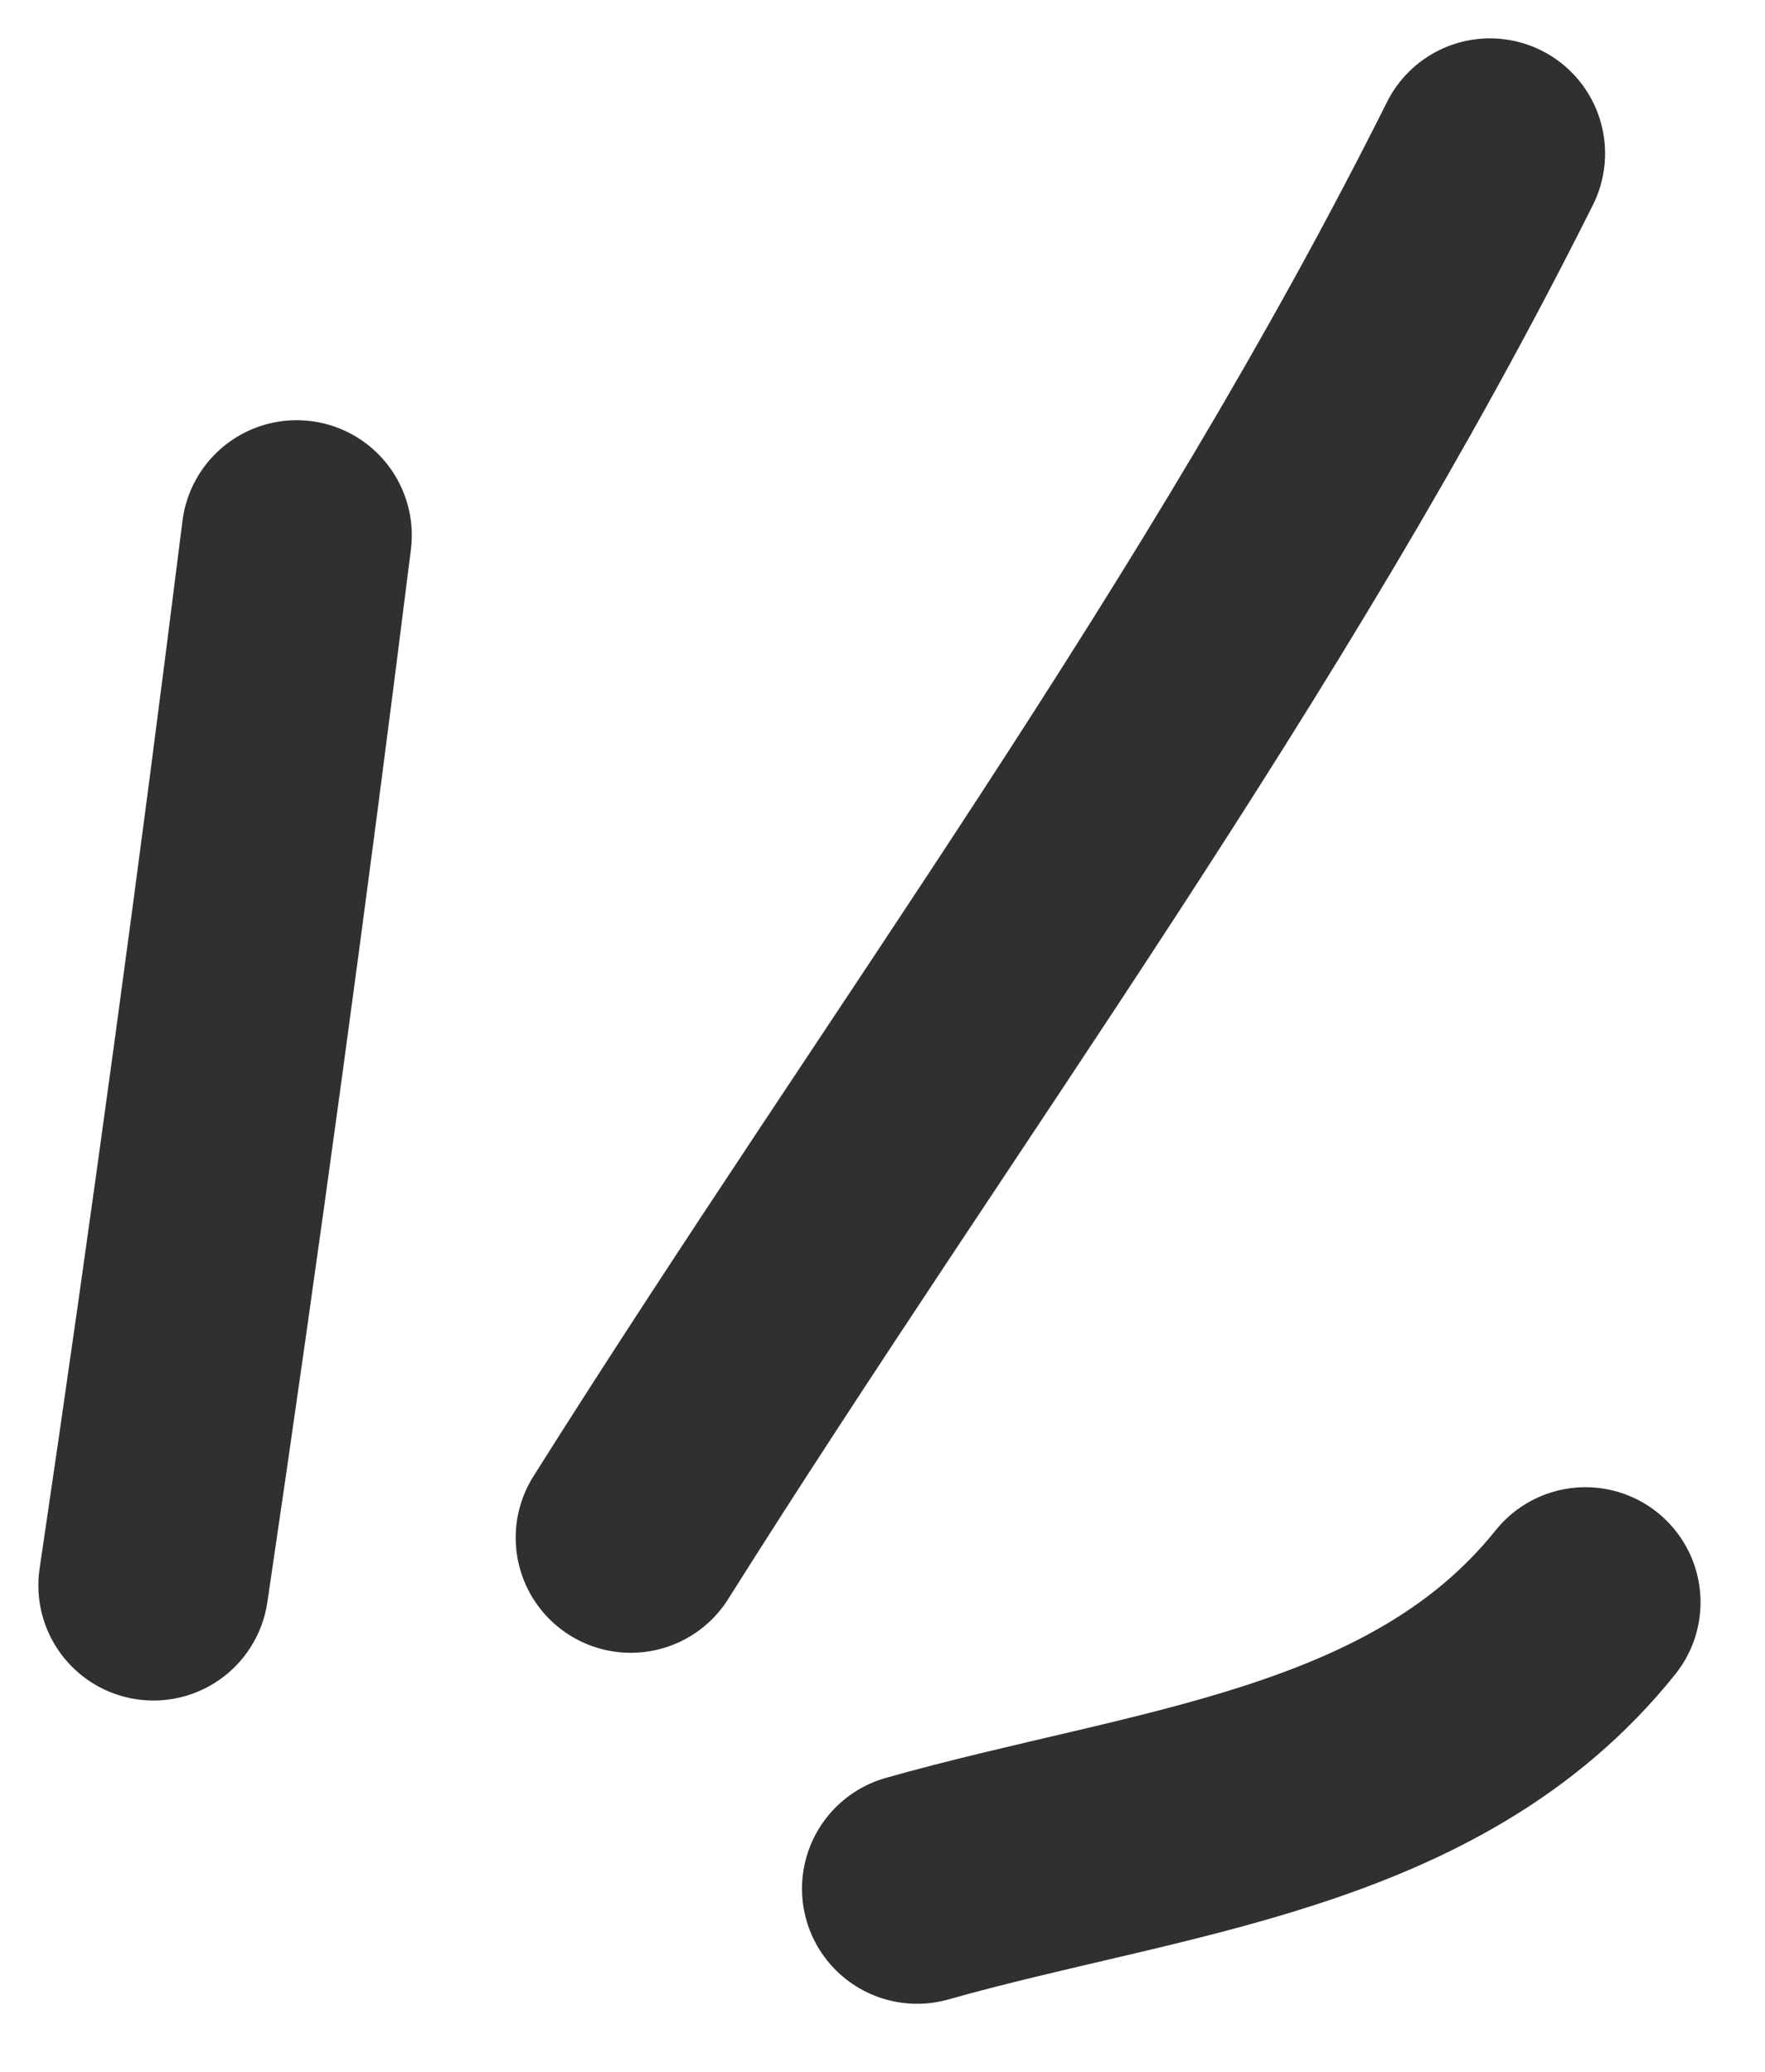 <svg width="23" height="27" viewBox="0 0 23 27" fill="none" xmlns="http://www.w3.org/2000/svg">
<path d="M2 20.661C2.675 16.101 3.295 11.546 3.866 6.976" stroke="#303030" stroke-width="3" stroke-linecap="round"/>
<path d="M8.22 20.039C12.02 14.004 16.224 8.385 19.416 2" stroke="#303030" stroke-width="3" stroke-linecap="round"/>
<path d="M11.951 24.613C15.089 23.724 18.581 23.479 20.66 20.881" stroke="#303030" stroke-width="3" stroke-linecap="round"/>
</svg>
